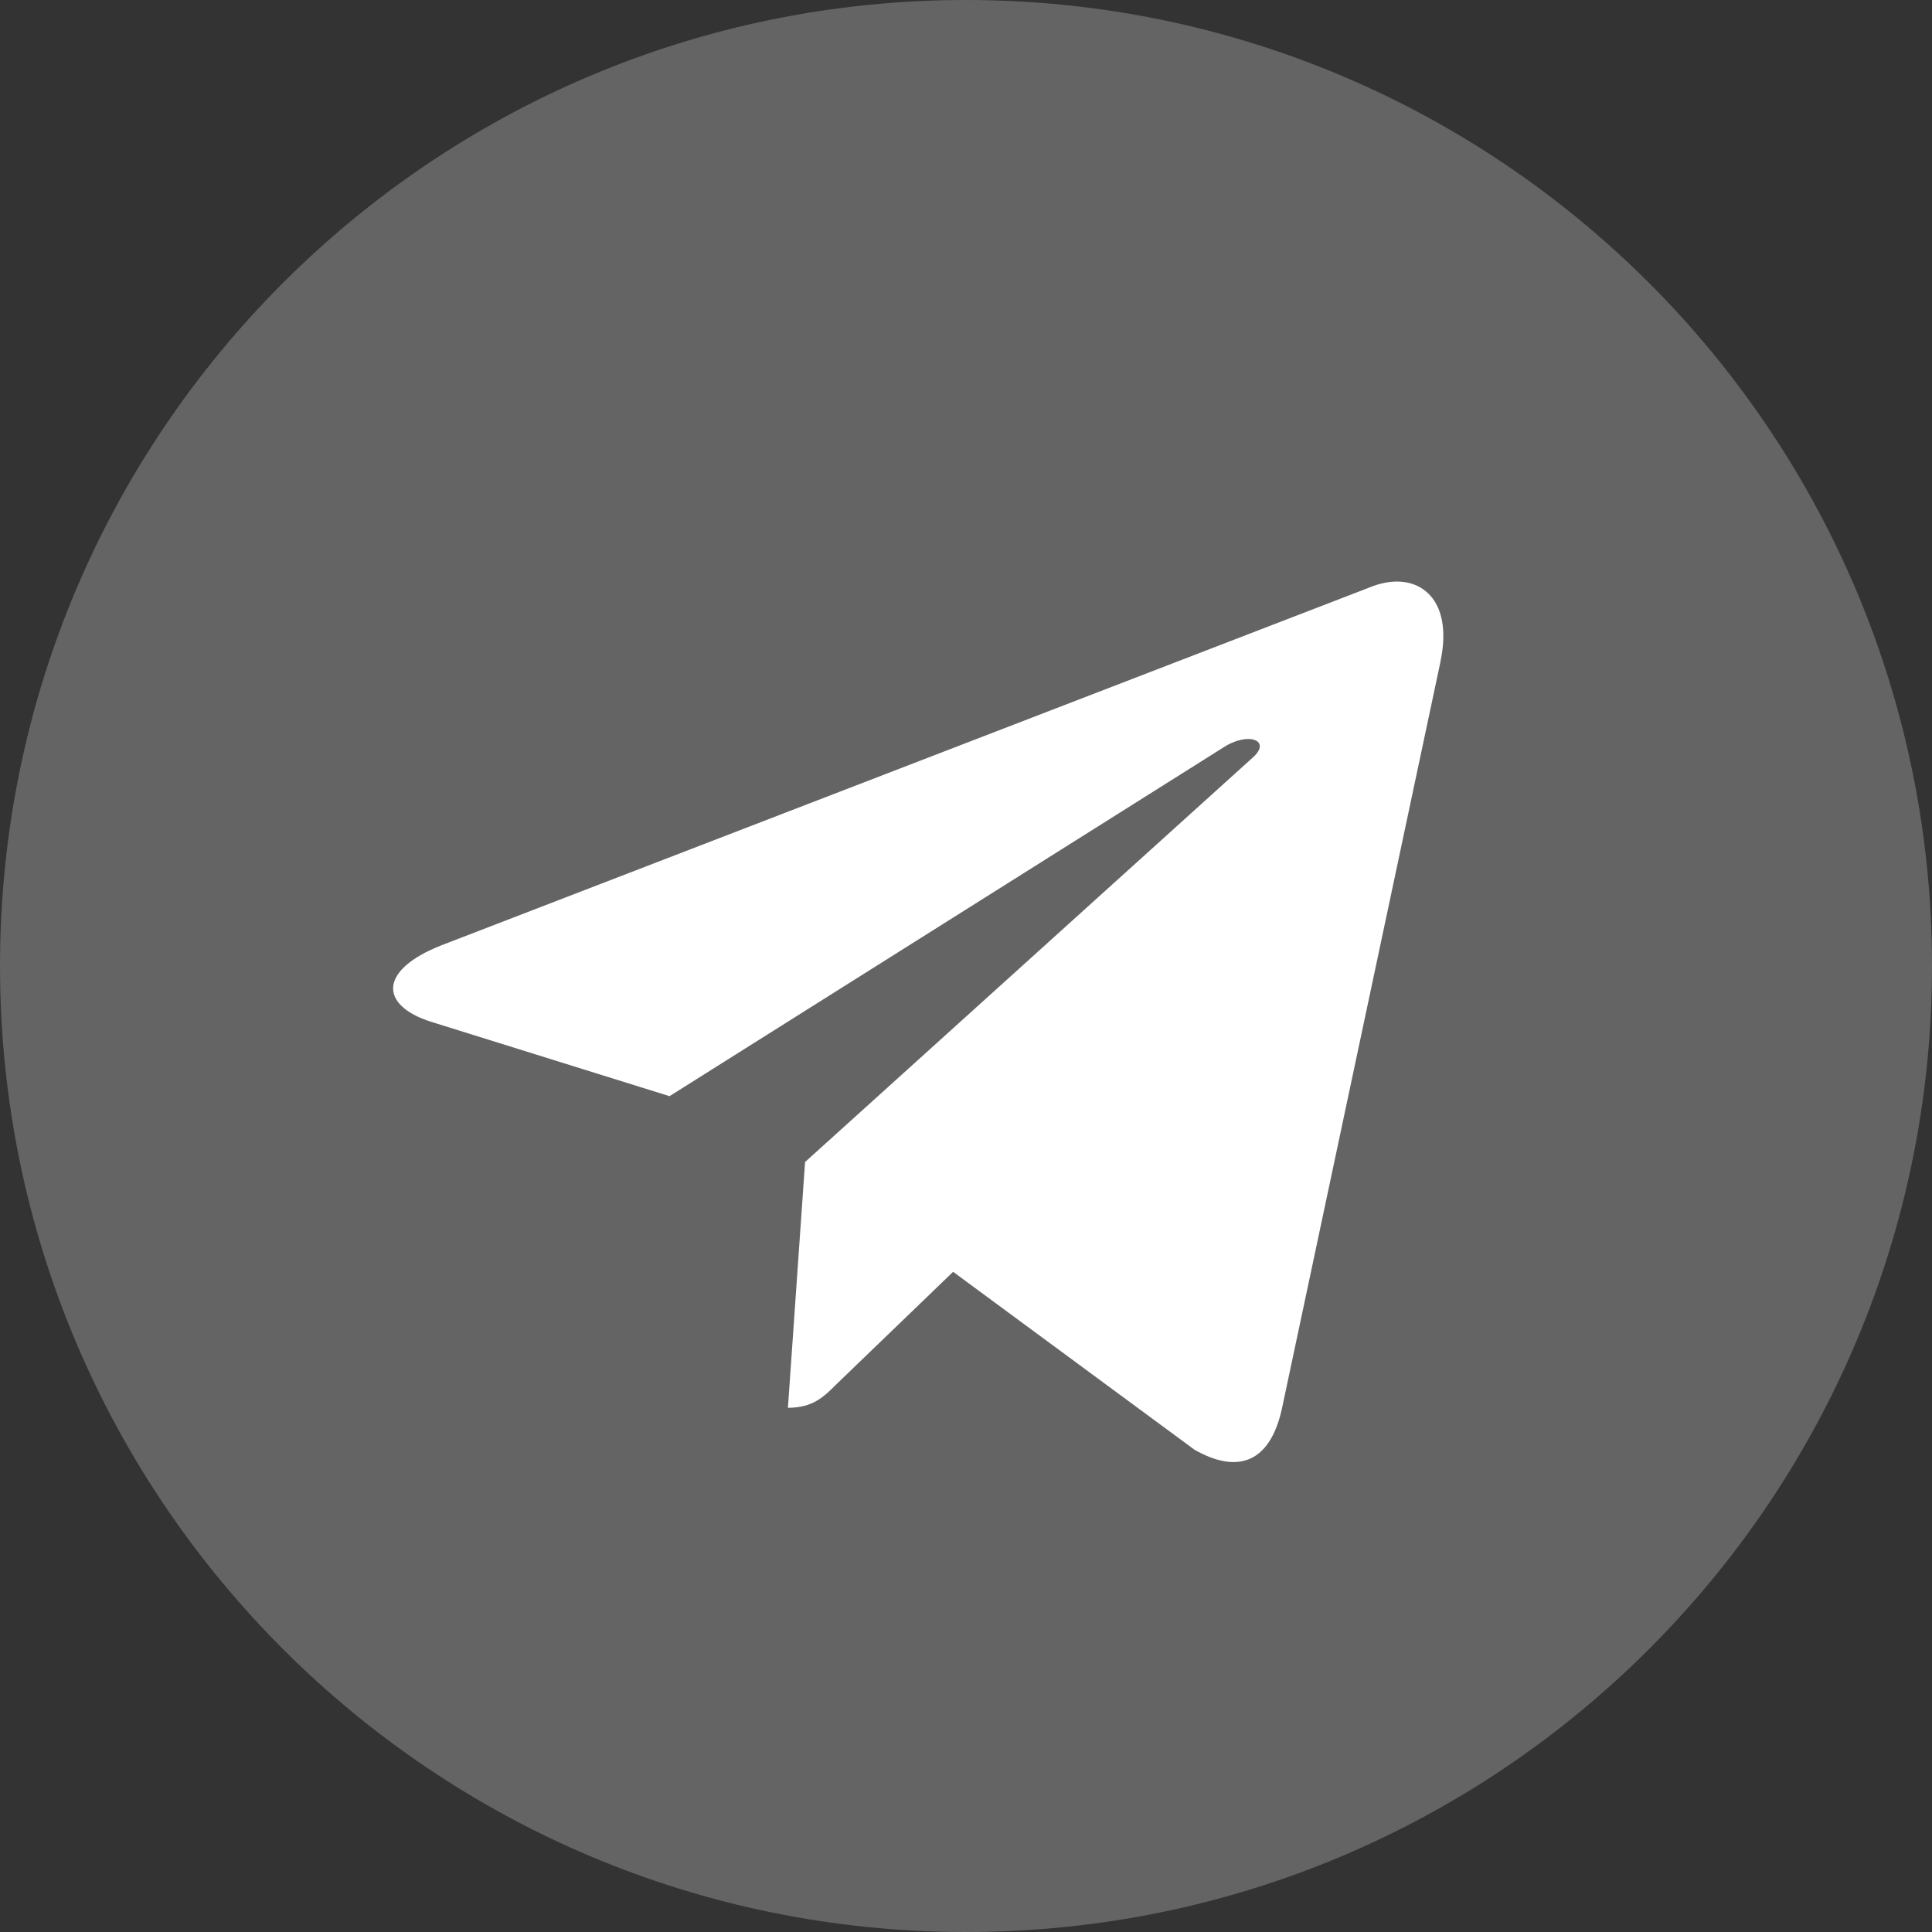 <?xml version="1.0" encoding="UTF-8"?> <svg xmlns="http://www.w3.org/2000/svg" width="200" height="200" viewBox="0 0 200 200" fill="none"><rect x="0" y="0" width="200" height="200" fill="#333333" stroke="none"/> <g clip-path="url(#clip0_321_4544)"> <path d="M100 200C155.228 200 200 155.228 200 100C200 44.772 155.228 0 100 0C44.772 0 0 44.772 0 100C0 155.228 44.772 200 100 200Z" fill="#656464"></path> <path d="M45.758 97.833L142.174 60.658C146.649 59.041 150.558 61.75 149.108 68.516L149.116 68.508L132.699 145.85C131.483 151.333 128.224 152.666 123.666 150.083L98.666 131.658L86.608 143.275C85.274 144.608 84.149 145.733 81.566 145.733L83.341 120.291L129.674 78.433C131.691 76.658 129.224 75.658 126.566 77.425L69.308 113.475L44.624 105.775C39.266 104.075 39.149 100.416 45.758 97.833Z" fill="white"></path> </g> <defs> <clipPath id="clip0_321_4544"> <rect width="50" height="50" fill="white" transform="scale(4)"></rect> </clipPath> </defs> </svg> 
